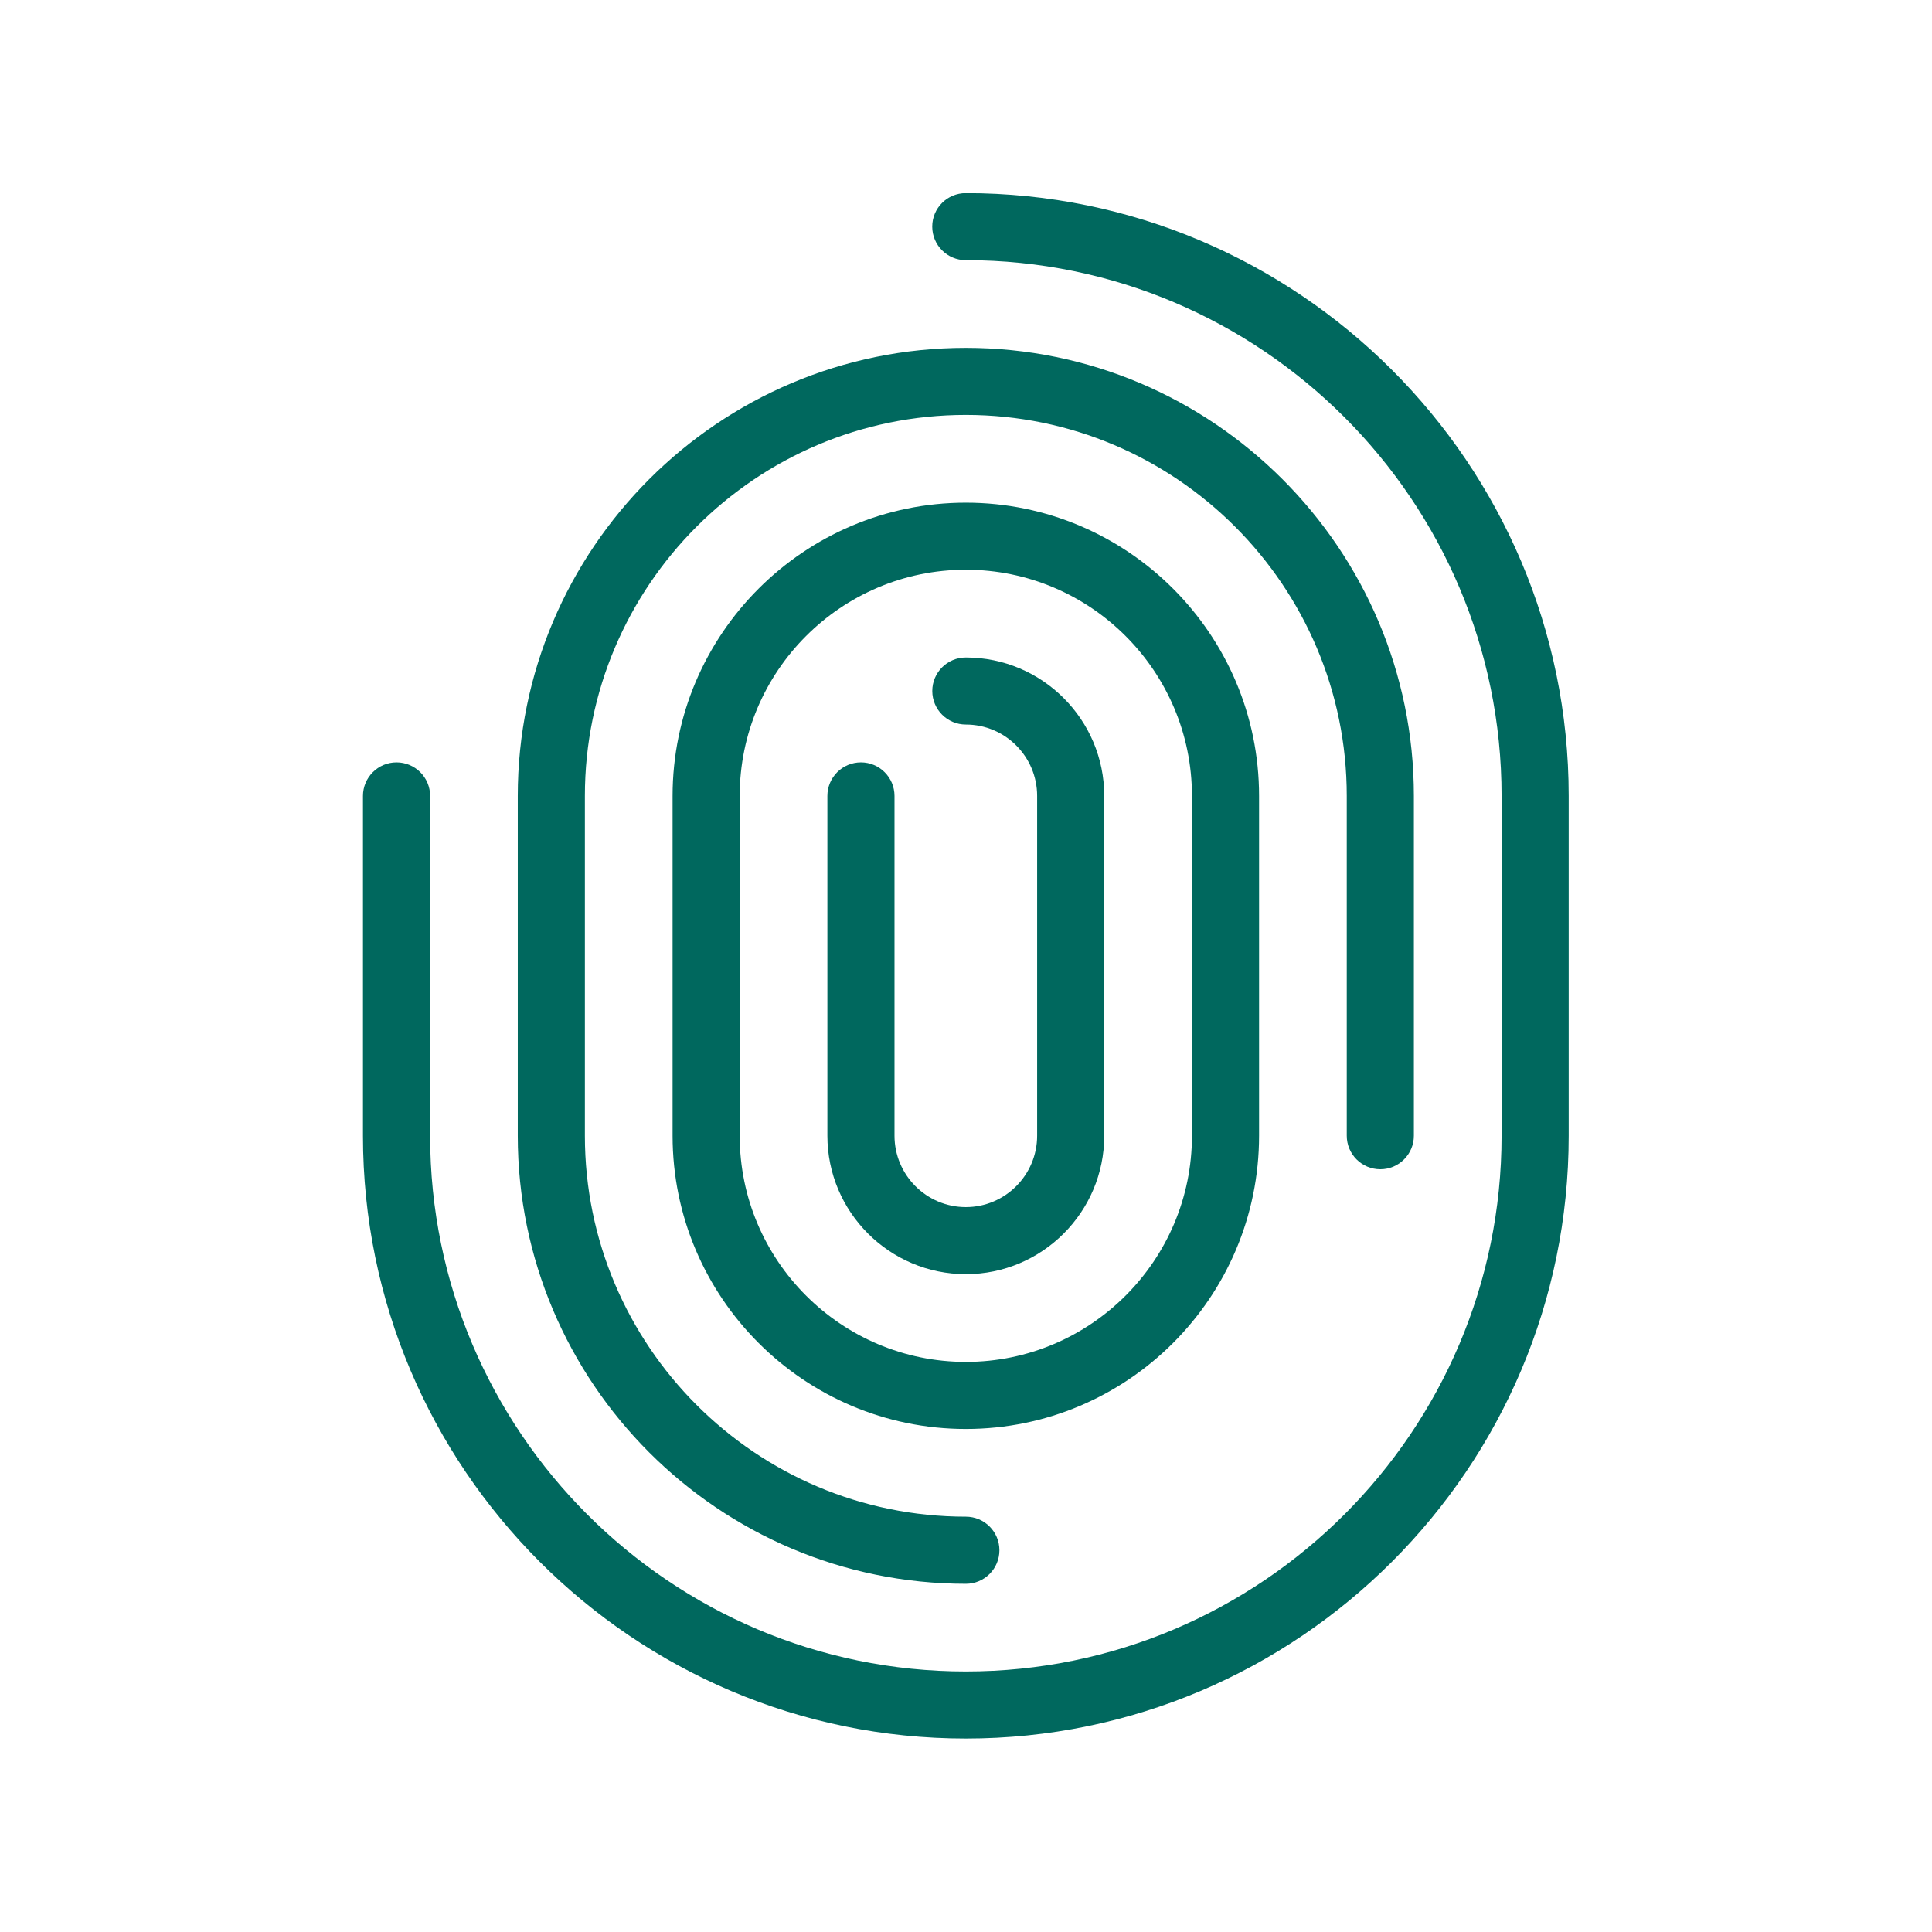<svg xmlns="http://www.w3.org/2000/svg" xmlns:xlink="http://www.w3.org/1999/xlink" width="200" zoomAndPan="magnify" viewBox="0 0 150 150" height="200" preserveAspectRatio="xMidYMid meet" version="1.0"><defs><clipPath id="5acc94f6a3"><path d="M 28.125 15 L 121.875 15 L 121.875 135 L 28.125 135 Z M 28.125 15 " clip-rule="nonzero"/></clipPath></defs><g clip-path="url(#5acc94f6a3)"><path fill="#00685e" d="M 74.984 14.992 C 73.543 14.992 72.379 16.156 72.379 17.594 C 72.379 19.031 73.543 20.199 74.984 20.199 C 97.922 20.199 116.582 38.859 116.582 61.797 L 116.582 88.18 C 116.582 111.113 97.922 129.773 74.984 129.773 C 52.051 129.773 33.395 111.113 33.395 88.18 L 33.395 61.797 C 33.395 60.359 32.227 59.191 30.785 59.191 C 29.348 59.191 28.18 60.359 28.18 61.797 L 28.18 88.18 C 28.18 113.984 49.18 134.98 74.984 134.98 C 100.793 134.98 121.793 113.984 121.793 88.18 L 121.793 61.797 C 121.793 35.988 100.793 14.992 74.984 14.992 " fill-opacity="1" fill-rule="nonzero"/></g><path fill="#00685e" d="M 74.988 122.965 C 76.43 122.965 77.594 121.797 77.594 120.359 C 77.594 118.922 76.43 117.754 74.988 117.754 C 58.68 117.754 45.41 104.488 45.41 88.176 L 45.41 61.797 C 45.41 45.484 58.68 32.215 74.988 32.215 C 91.297 32.215 104.562 45.484 104.562 61.797 L 104.562 88.176 C 104.562 89.613 105.727 90.781 107.168 90.781 C 108.609 90.781 109.773 89.613 109.773 88.176 L 109.773 61.797 C 109.773 42.613 94.168 27.008 74.988 27.008 C 55.809 27.008 40.199 42.613 40.199 61.797 L 40.199 88.176 C 40.199 107.359 55.809 122.965 74.988 122.965 " fill-opacity="1" fill-rule="nonzero"/><path fill="#00685e" d="M 92.543 88.176 C 92.543 97.859 84.668 105.738 74.988 105.738 C 65.305 105.738 57.43 97.859 57.43 88.176 L 57.43 61.797 C 57.43 52.113 65.305 44.234 74.988 44.234 C 84.668 44.234 92.543 52.113 92.543 61.797 Z M 74.988 39.027 C 62.434 39.027 52.219 49.242 52.219 61.797 L 52.219 88.176 C 52.219 100.73 62.434 110.945 74.988 110.945 C 87.539 110.945 97.754 100.73 97.754 88.176 L 97.754 61.797 C 97.754 49.242 87.539 39.027 74.988 39.027 " fill-opacity="1" fill-rule="nonzero"/><path fill="#00685e" d="M 74.988 51.047 C 73.551 51.047 72.383 52.211 72.383 53.648 C 72.383 55.086 73.551 56.254 74.988 56.254 C 78.039 56.254 80.523 58.738 80.523 61.797 L 80.523 88.176 C 80.523 91.23 78.039 93.719 74.988 93.719 C 71.934 93.719 69.449 91.23 69.449 88.176 L 69.449 61.797 C 69.449 60.359 68.281 59.191 66.844 59.191 C 65.402 59.191 64.238 60.359 64.238 61.797 L 64.238 88.176 C 64.238 94.102 69.062 98.926 74.988 98.926 C 80.914 98.926 85.734 94.102 85.734 88.176 L 85.734 61.797 C 85.734 55.867 80.914 51.047 74.988 51.047 " fill-opacity="1" fill-rule="nonzero"/></svg>
